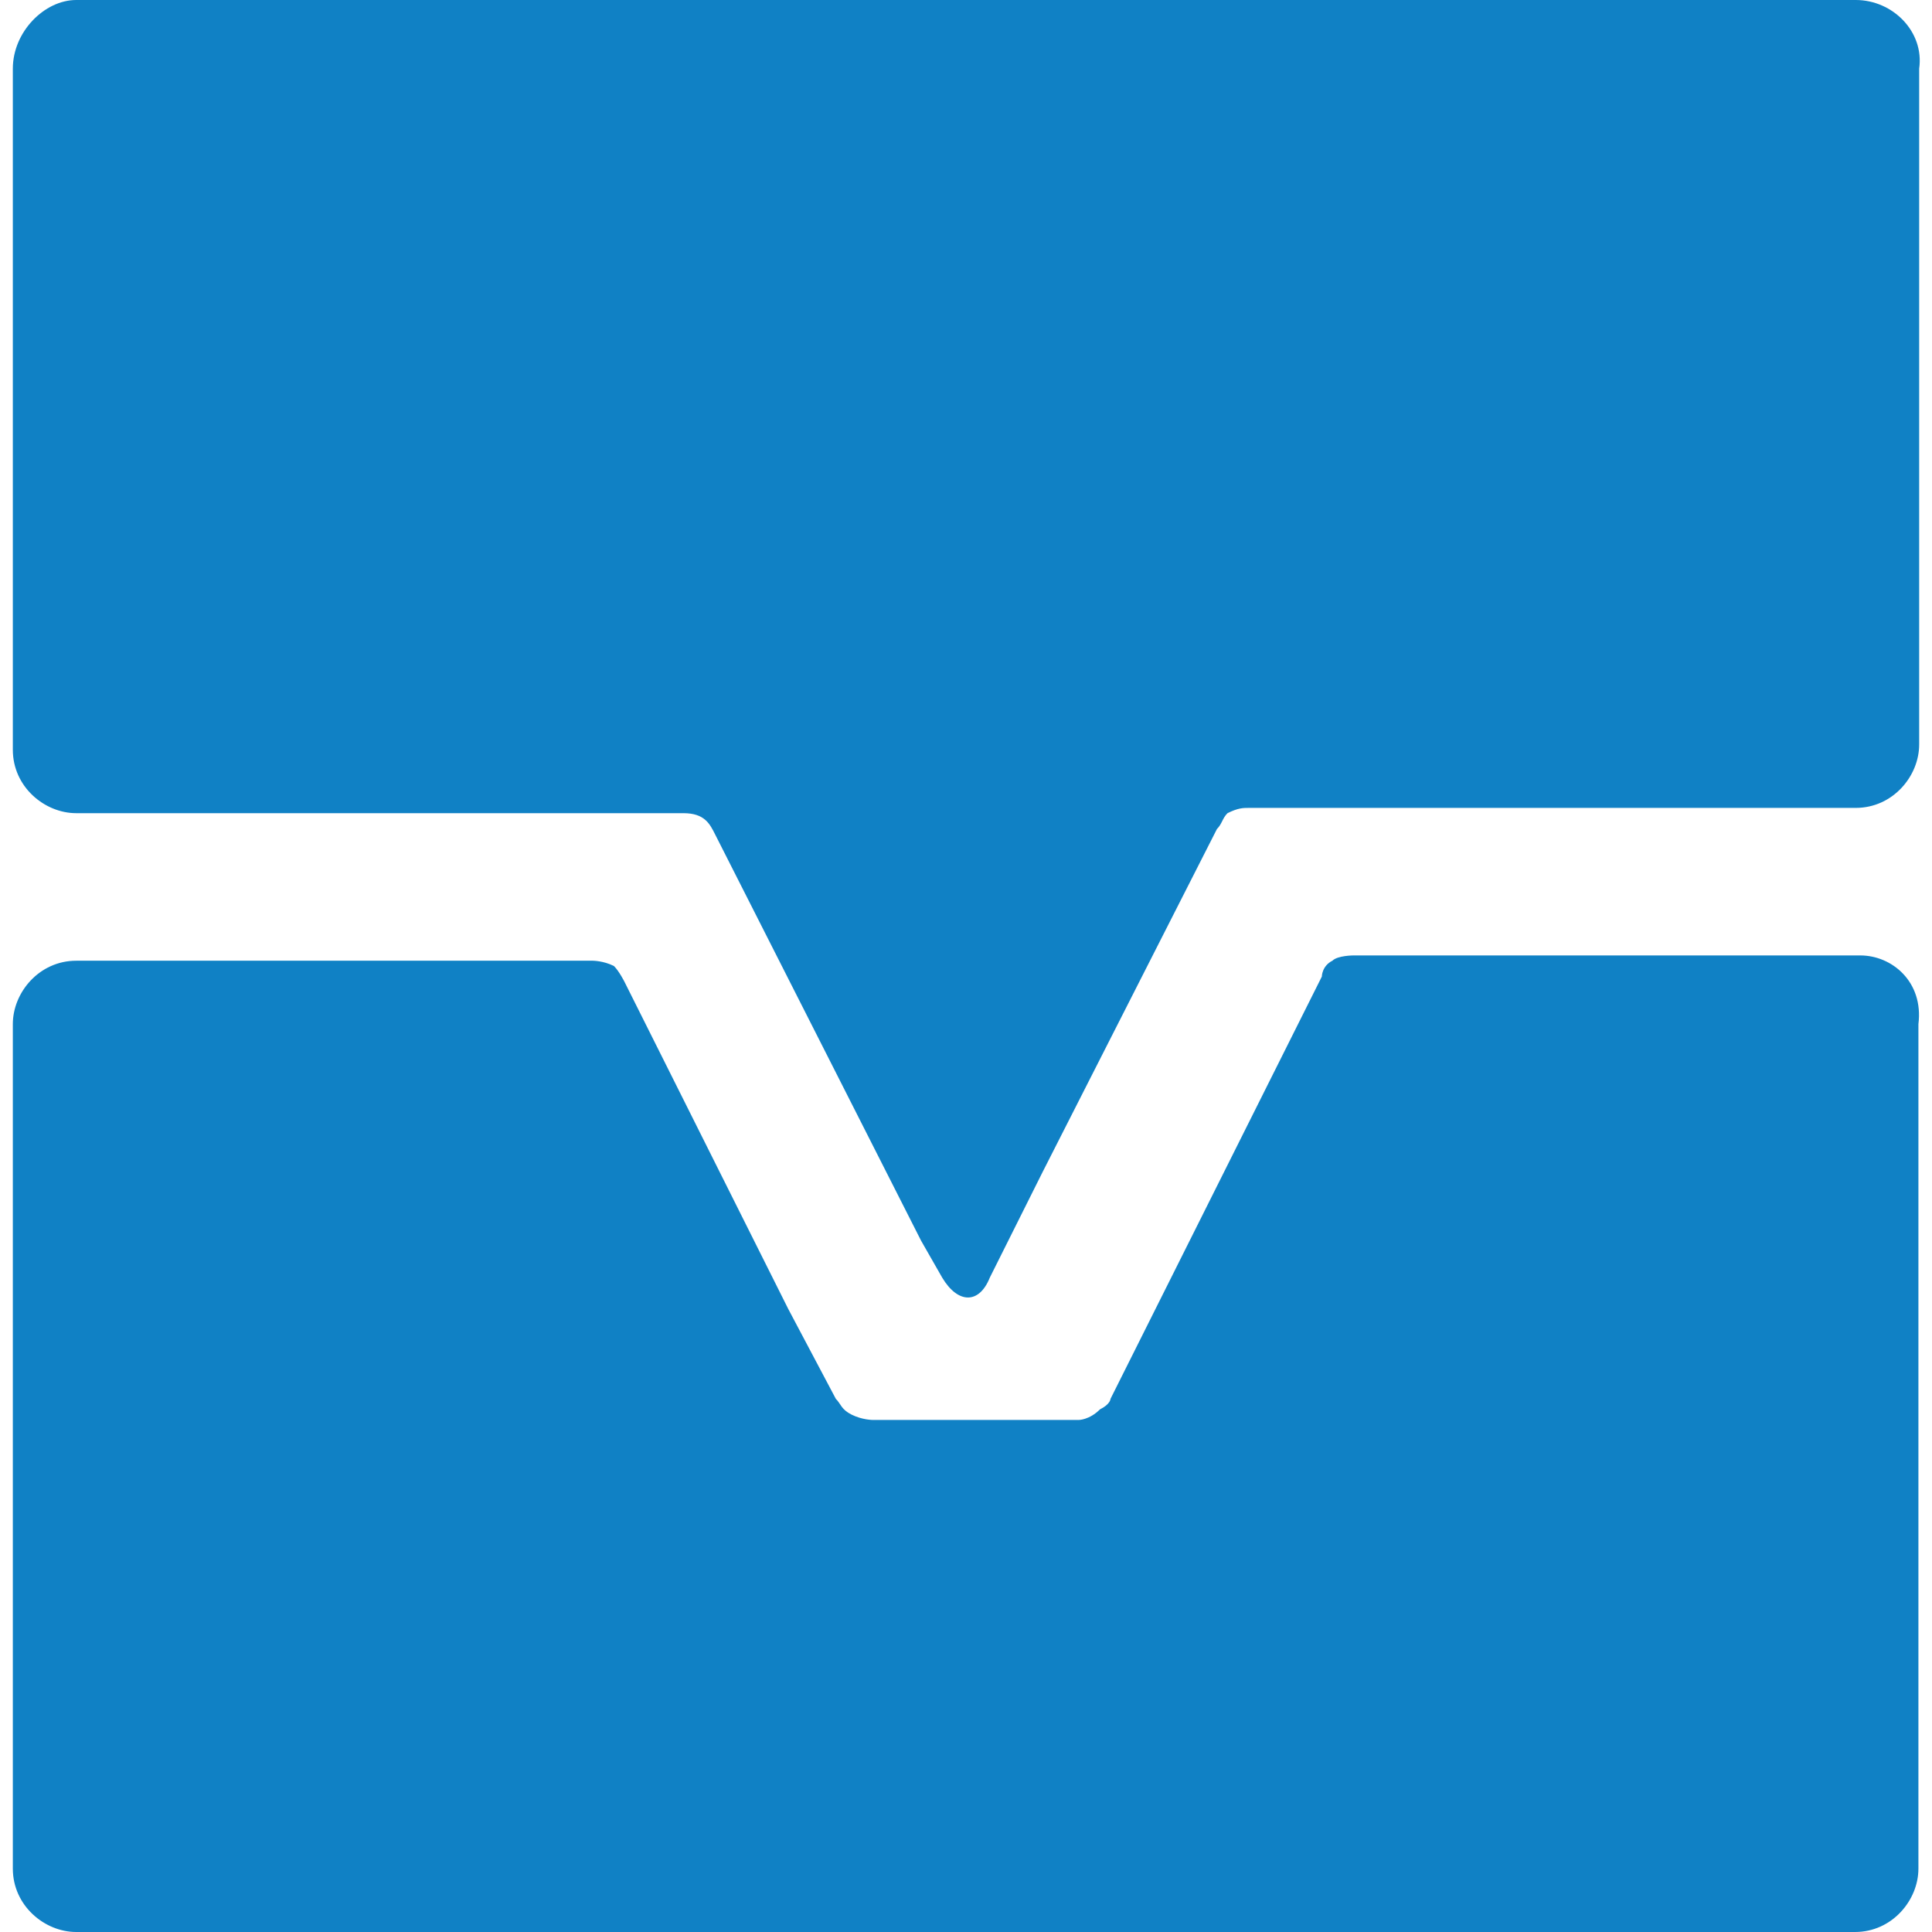 <?xml version="1.0" encoding="UTF-8"?>
<svg id="Layer_1" xmlns="http://www.w3.org/2000/svg" width="512" height="512" version="1.1" viewBox="0 0 512 512">
  <!-- Generator: Adobe Illustrator 29.8.1, SVG Export Plug-In . SVG Version: 2.1.1 Build 2)  -->
  <path d="M493,253.2h-134.3s-4.2,0-5.6,1.4c-2.8,1.4-2.8,4.2-2.8,4.2l-56,111.9s0,1.4-2.8,2.8c-2.8,2.8-5.6,2.8-5.6,2.8h-54.6s-2.8,0-5.6-1.4c-2.8-1.4-2.8-2.8-4.2-4.2l-12.6-23.8-43.4-86.7s-1.4-2.8-2.8-4.2c-2.8-1.4-5.6-1.4-5.6-1.4H20.2c-9.8,0-16.8,8.4-16.8,16.8v223.8c0,9.8,8.4,16.8,16.8,16.8h471.4c9.8,0,16.8-8.4,16.8-16.8v-223.8c1.4-11.2-7-18.2-15.4-18.2Z" style="fill: #1081c5;"/>
  <path d="M491.6,0H20.2C11.8,0,3.4,8.4,3.4,18.2v180.5c0,9.8,8.4,16.8,16.8,16.8h153.9c-1.4,0,7,0,7,0,5.6,0,7,2.8,8.4,5.6l54.6,107.7,5.6,9.8c4.2,7,9.8,7,12.6,0l14-28,46.2-90.9c1.4-1.4,1.4-2.8,2.8-4.2,2.8-1.4,4.2-1.4,5.6-1.4h160.9c9.8,0,16.8-8.4,16.8-16.8V18.2c1.4-9.8-7-18.2-16.8-18.2Z" style="fill: #1081c5;"/>
</svg>
